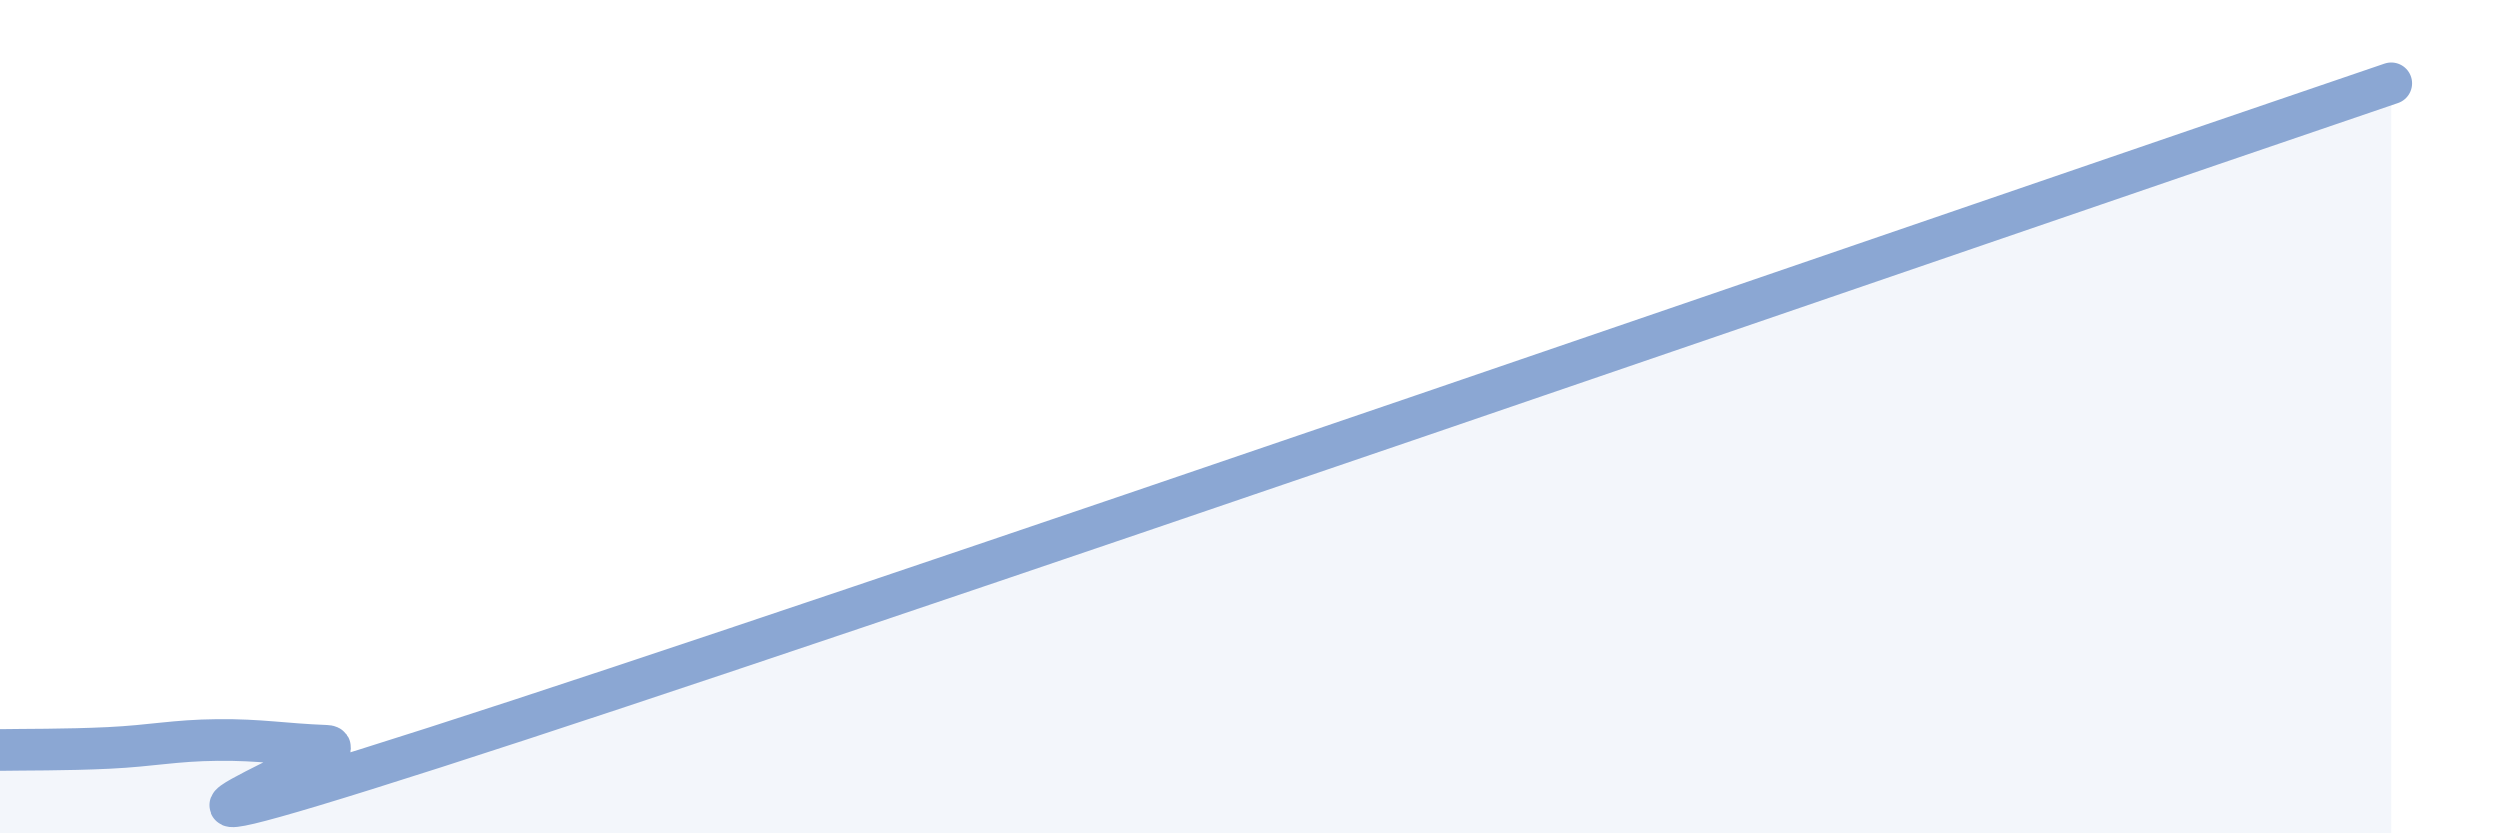 
    <svg width="60" height="20" viewBox="0 0 60 20" xmlns="http://www.w3.org/2000/svg">
      <path
        d="M 0,18 C 0.52,17.99 1.57,18 2.61,17.95 C 3.65,17.9 4.18,17.77 5.22,17.76 C 6.26,17.75 6.79,17.86 7.83,17.9 C 8.87,17.94 0.52,21.12 10.43,17.94 C 20.34,14.76 48,5.19 57.39,2L57.39 20L0 20Z"
        fill="#8ba7d3"
        opacity="0.1"
        stroke-linecap="round"
        stroke-linejoin="round"
      />
      <path
        d="M 0,18 C 0.52,17.99 1.57,18 2.61,17.95 C 3.65,17.9 4.18,17.77 5.22,17.76 C 6.26,17.75 6.79,17.86 7.83,17.9 C 8.87,17.94 0.52,21.12 10.43,17.94 C 20.34,14.76 48,5.19 57.39,2"
        stroke="#8ba7d3"
        stroke-width="1"
        fill="none"
        stroke-linecap="round"
        stroke-linejoin="round"
      />
    </svg>
  